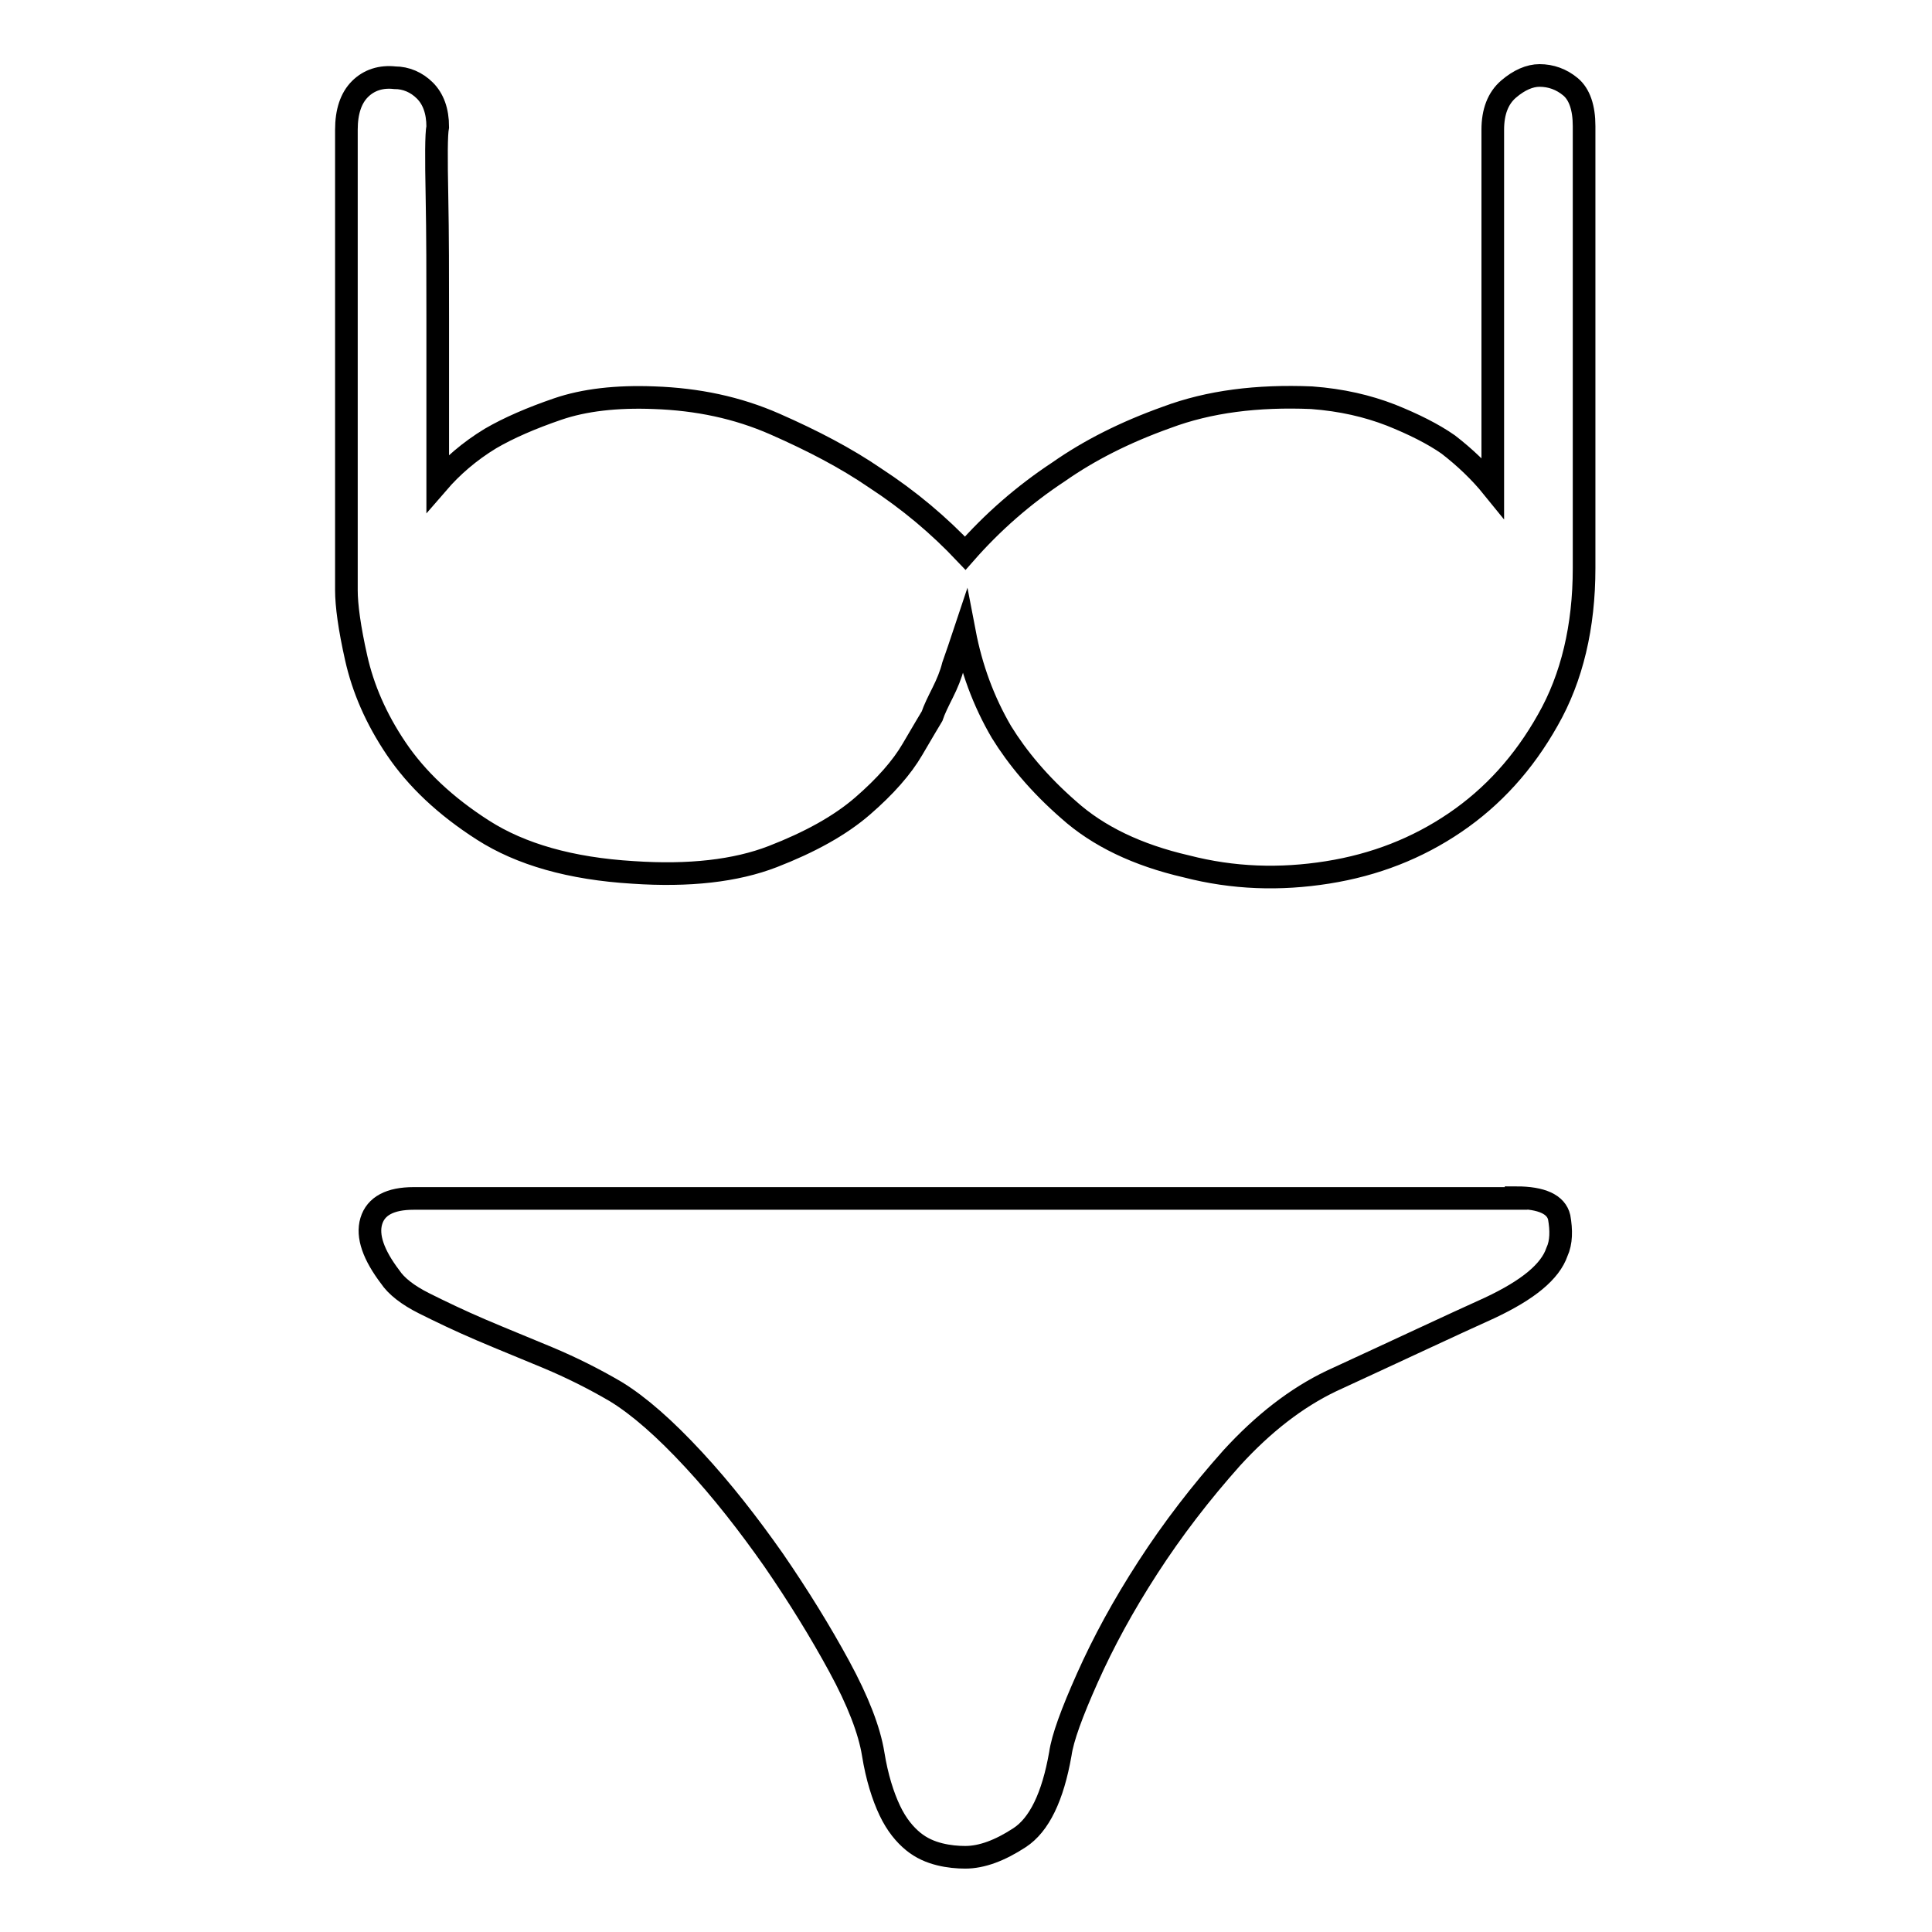 <?xml version="1.0" encoding="utf-8"?>
<!-- Svg Vector Icons : http://www.onlinewebfonts.com/icon -->
<!DOCTYPE svg PUBLIC "-//W3C//DTD SVG 1.1//EN" "http://www.w3.org/Graphics/SVG/1.1/DTD/svg11.dtd">
<svg version="1.1" xmlns="http://www.w3.org/2000/svg" xmlns:xlink="http://www.w3.org/1999/xlink" x="0px" y="0px" viewBox="0 0 256 256" enable-background="new 0 0 256 256" xml:space="preserve">
<g> <path stroke-width="3" fill-opacity="0" stroke="#000000"  d="M127.9,73.3c3.6-4.1,7.7-7.7,12.4-10.8c4-2.8,8.7-5.2,14.3-7.2c5.6-2.1,12-2.9,19.2-2.6 c4,0.3,7.4,1.1,10.5,2.3c3,1.2,5.6,2.5,7.6,3.9c2.2,1.7,4.2,3.6,5.9,5.7V17.2c0-2.4,0.7-4.2,2.1-5.4c1.4-1.2,2.8-1.8,4.1-1.8 c1.5,0,2.9,0.5,4.1,1.5c1.2,1,1.8,2.8,1.8,5.2v58.6c0,7.7-1.6,14.5-4.8,20.1c-3.2,5.7-7.3,10.2-12.3,13.6s-10.6,5.6-16.9,6.6 c-6.3,1-12.5,0.8-18.7-0.8c-6.5-1.5-11.7-4-15.6-7.5c-3.9-3.4-6.8-6.9-8.9-10.3c-2.4-4.1-4-8.5-4.9-13.2c-0.5,1.5-1,3-1.5,4.4 c-0.3,1.2-0.8,2.4-1.4,3.6s-1.1,2.2-1.4,3.1c-0.3,0.5-1.2,2-2.6,4.4c-1.4,2.4-3.6,4.9-6.6,7.5c-3,2.6-7,4.8-11.9,6.7 c-4.9,1.9-11.1,2.6-18.5,2.1c-8.3-0.5-14.9-2.4-19.9-5.6c-5-3.2-8.8-6.8-11.5-10.8c-2.7-4-4.4-8-5.3-12c-0.9-4-1.3-7-1.3-9V17.2 c0-2.4,0.6-4.2,1.8-5.4c1.2-1.2,2.8-1.7,4.6-1.5c1.5,0,2.9,0.6,4,1.7c1.1,1.1,1.7,2.7,1.7,4.8c-0.2,1-0.2,4.1-0.1,9.2 c0.1,5.1,0.1,10.5,0.1,16.1V64c1.9-2.2,4.2-4.2,7-5.9c2.4-1.4,5.4-2.7,8.9-3.9c3.5-1.2,7.8-1.7,12.8-1.5c5.7,0.2,11,1.3,16,3.5 s9.4,4.5,13.2,7.1C120.5,66.3,124.4,69.6,127.9,73.3L127.9,73.3z M200.9,158.7c3.4,0,5.3,0.9,5.7,2.6c0.3,1.7,0.3,3.3-0.3,4.6 c-0.9,2.6-3.8,5-8.9,7.4c-5.1,2.3-12.1,5.6-21,9.7c-4.6,2.2-9,5.6-13.2,10.2c-4.1,4.6-7.8,9.4-11.1,14.5c-3.3,5.1-5.9,9.9-8,14.6 s-3.3,8-3.6,10.1c-1,5.7-2.8,9.4-5.4,11.1c-2.6,1.7-5,2.6-7.2,2.6c-1,0-2.2-0.1-3.4-0.4c-1.2-0.3-2.4-0.8-3.5-1.7 c-1.1-0.9-2.2-2.2-3.1-4.1c-0.9-1.9-1.7-4.4-2.2-7.5c-0.5-3.1-2-7-4.5-11.6s-5.4-9.3-8.7-14.1c-3.3-4.7-6.8-9.2-10.6-13.3 c-3.8-4.1-7.2-7.1-10.3-9c-2.9-1.7-5.9-3.2-9-4.5c-3.1-1.3-6.1-2.5-8.9-3.7c-2.8-1.2-5.3-2.4-7.5-3.5c-2.2-1.1-3.7-2.3-4.5-3.5 c-2.2-2.9-3.1-5.4-2.5-7.4c0.6-2,2.5-3,5.6-3h73.3H200.9L200.9,158.7z"/></g>
</svg>